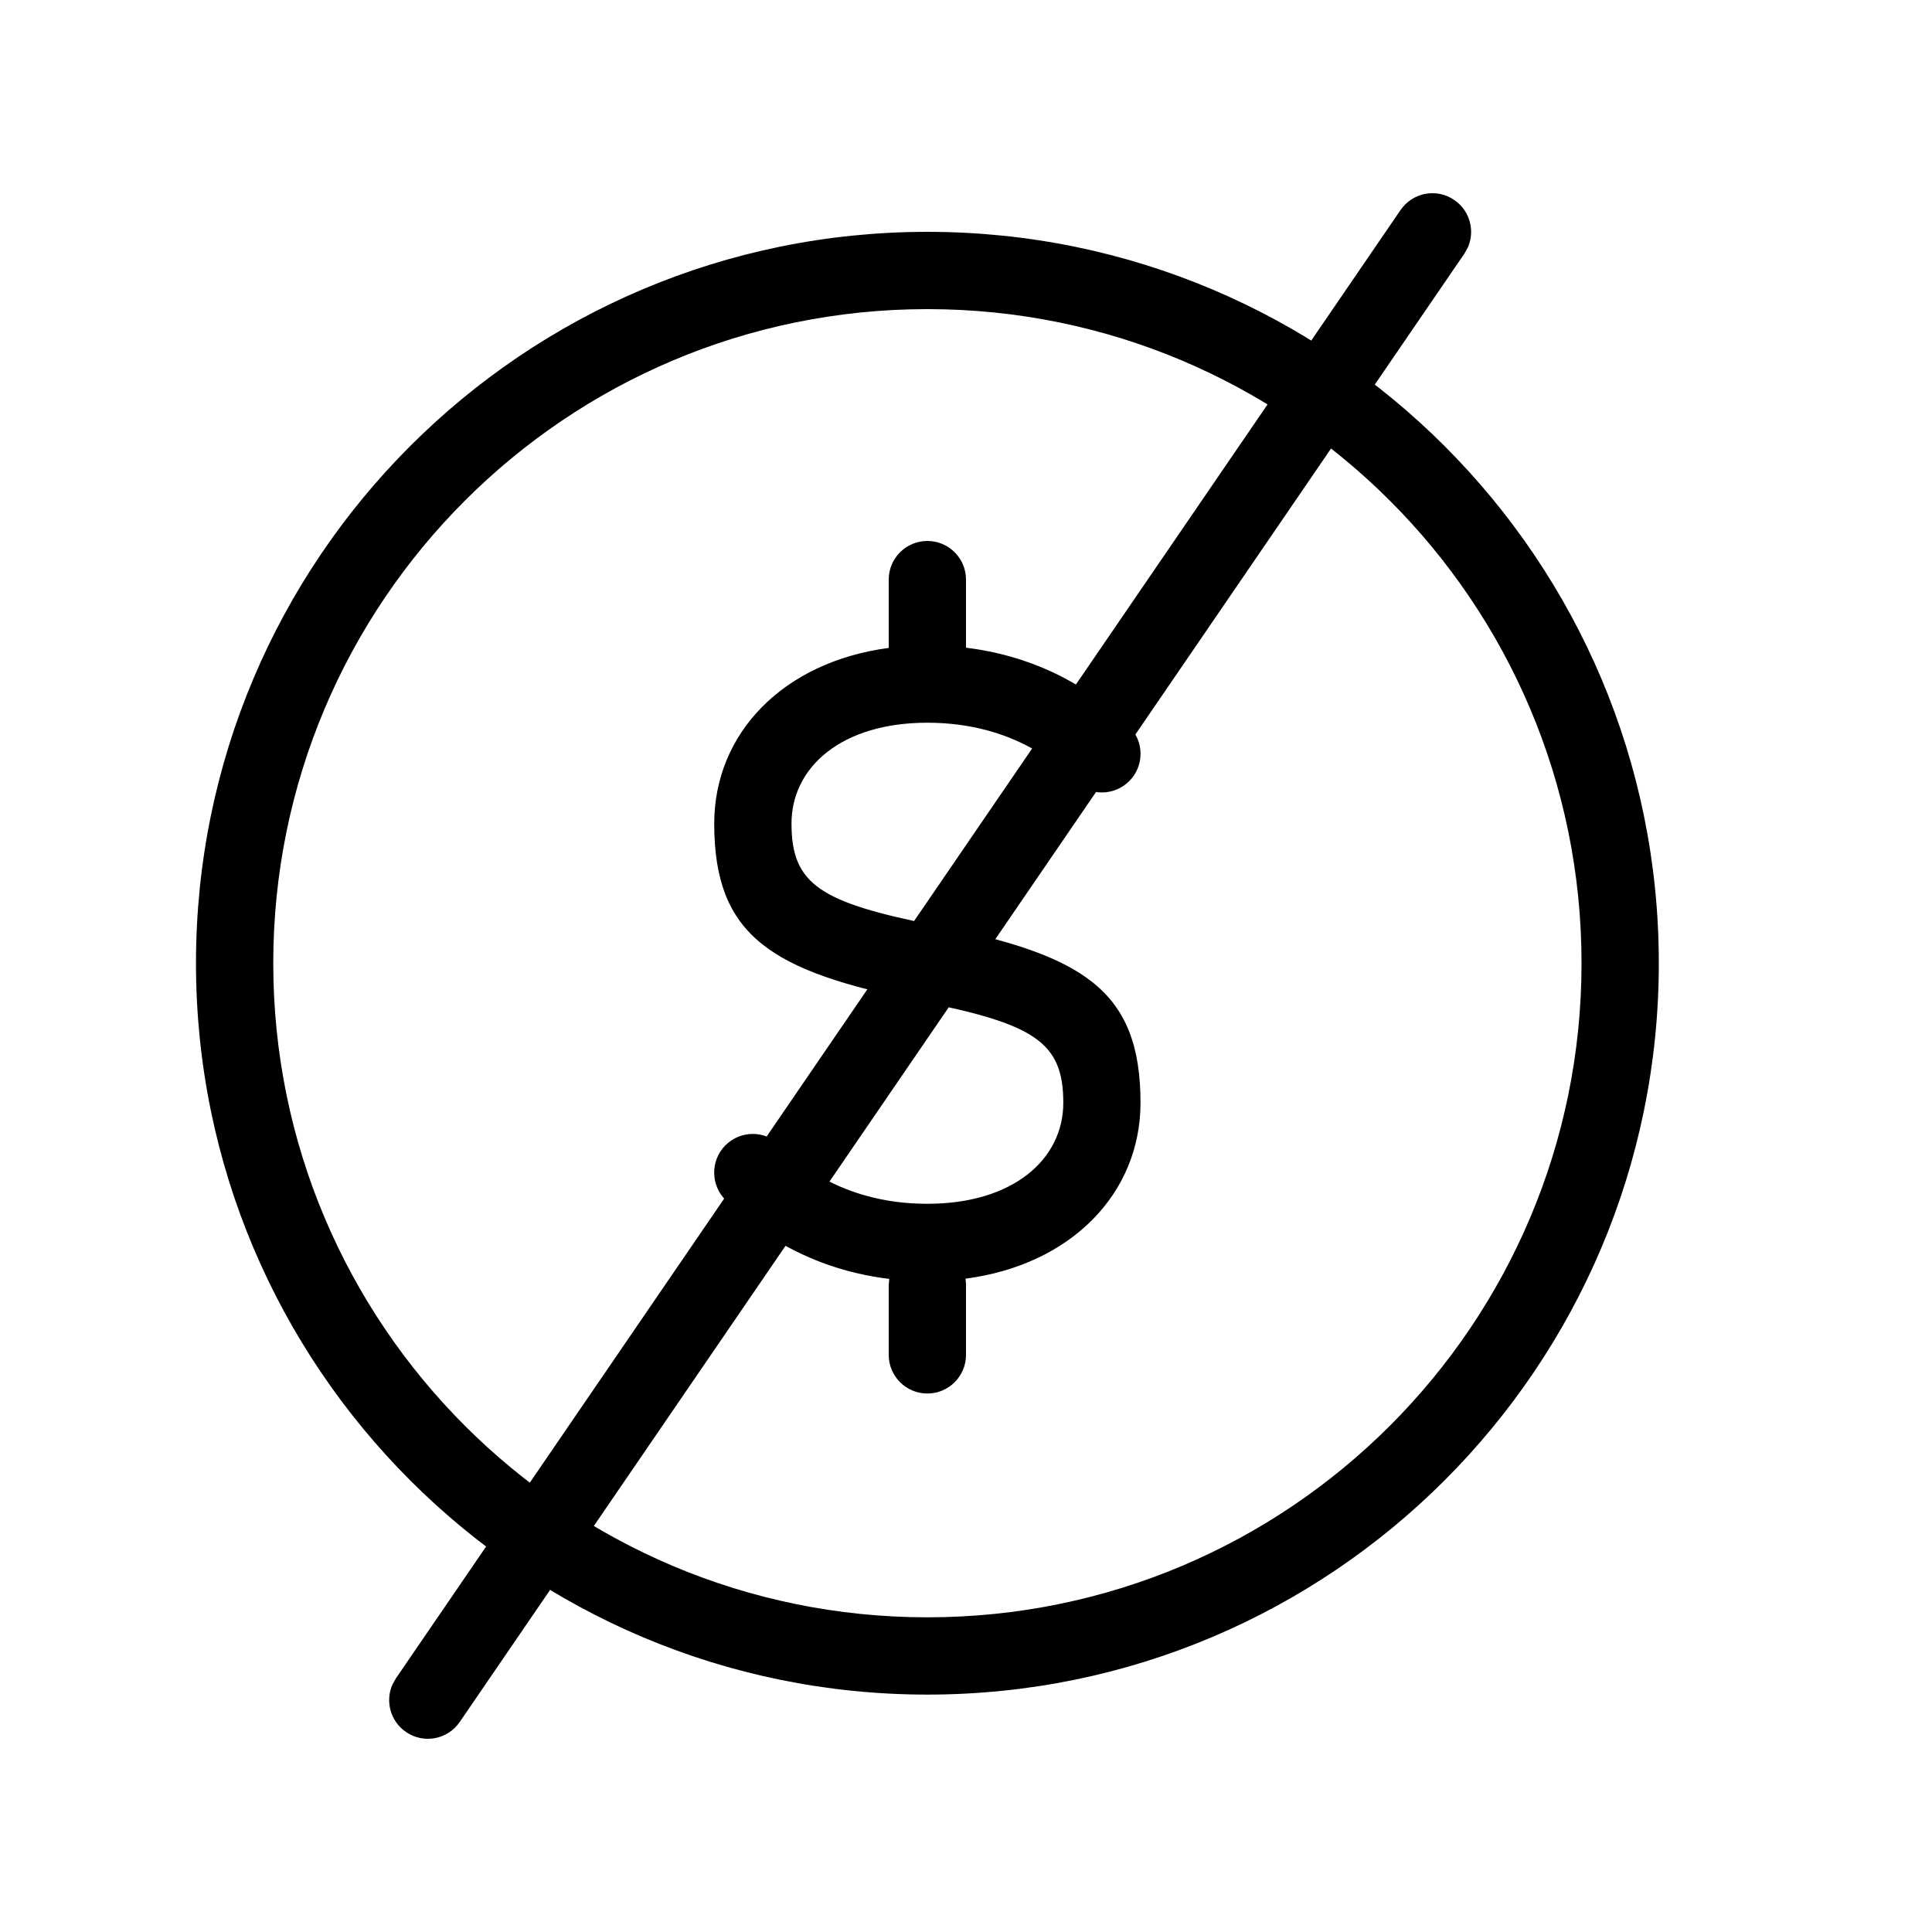 <?xml version="1.0" encoding="UTF-8"?>
<svg xmlns="http://www.w3.org/2000/svg" xmlns:xlink="http://www.w3.org/1999/xlink" width="30px" height="30px" viewBox="0 0 25 24">
    <defs>
        <path id="dollar-crossed-jcms3ajcda" d="M9.964.5c5.227 0 9.465 4.237 9.465 9.464s-4.238 9.464-9.465 9.464C4.737 19.428.5 15.191.5 9.964S4.737.5 9.964.5zm0 1C5.289 1.5 1.5 5.29 1.5 9.964c0 4.675 3.79 8.464 8.464 8.464 4.675 0 8.465-3.79 8.465-8.464S14.639 1.5 9.964 1.5zm0 3c.276 0 .5.224.5.5v.881c.545.067 1.03.24 1.45.493.335.2.565.407.693.56.176.212.148.528-.064.704-.212.177-.528.149-.705-.063-.06-.073-.207-.205-.437-.343-.396-.238-.873-.38-1.438-.38-1.114 0-1.757.578-1.757 1.305 0 .794.38 1.022 1.856 1.317 1.911.382 2.66.832 2.66 2.296 0 1.17-.895 2.097-2.265 2.276.004.026.007.054.007.083v.903c0 .276-.224.5-.5.5s-.5-.224-.5-.5v-.903l.007-.08c-.548-.066-1.035-.241-1.458-.495-.335-.2-.564-.407-.692-.56-.176-.213-.148-.528.064-.705.213-.177.528-.148.705.064.06.073.207.206.438.344.395.237.872.38 1.435.38 1.116 0 1.76-.579 1.76-1.307 0-.792-.38-1.02-1.857-1.315-1.91-.383-2.66-.832-2.66-2.298 0-1.167.891-2.092 2.258-2.273V5c0-.276.224-.5.5-.5zM16.087.218c.156-.228.467-.287.695-.13.203.138.272.4.175.616l-.044.078-13 19c-.156.228-.467.287-.695.13-.203-.138-.272-.4-.175-.616l.044-.078 13-19z"/>
    </defs>
    <g fill="none" fill-rule="evenodd" transform="translate(2.036 2)">
        <use fill="currentcolor" fill-rule="nonzero" xlink:href="#dollar-crossed-jcms3ajcda"/>
    </g>
</svg>
